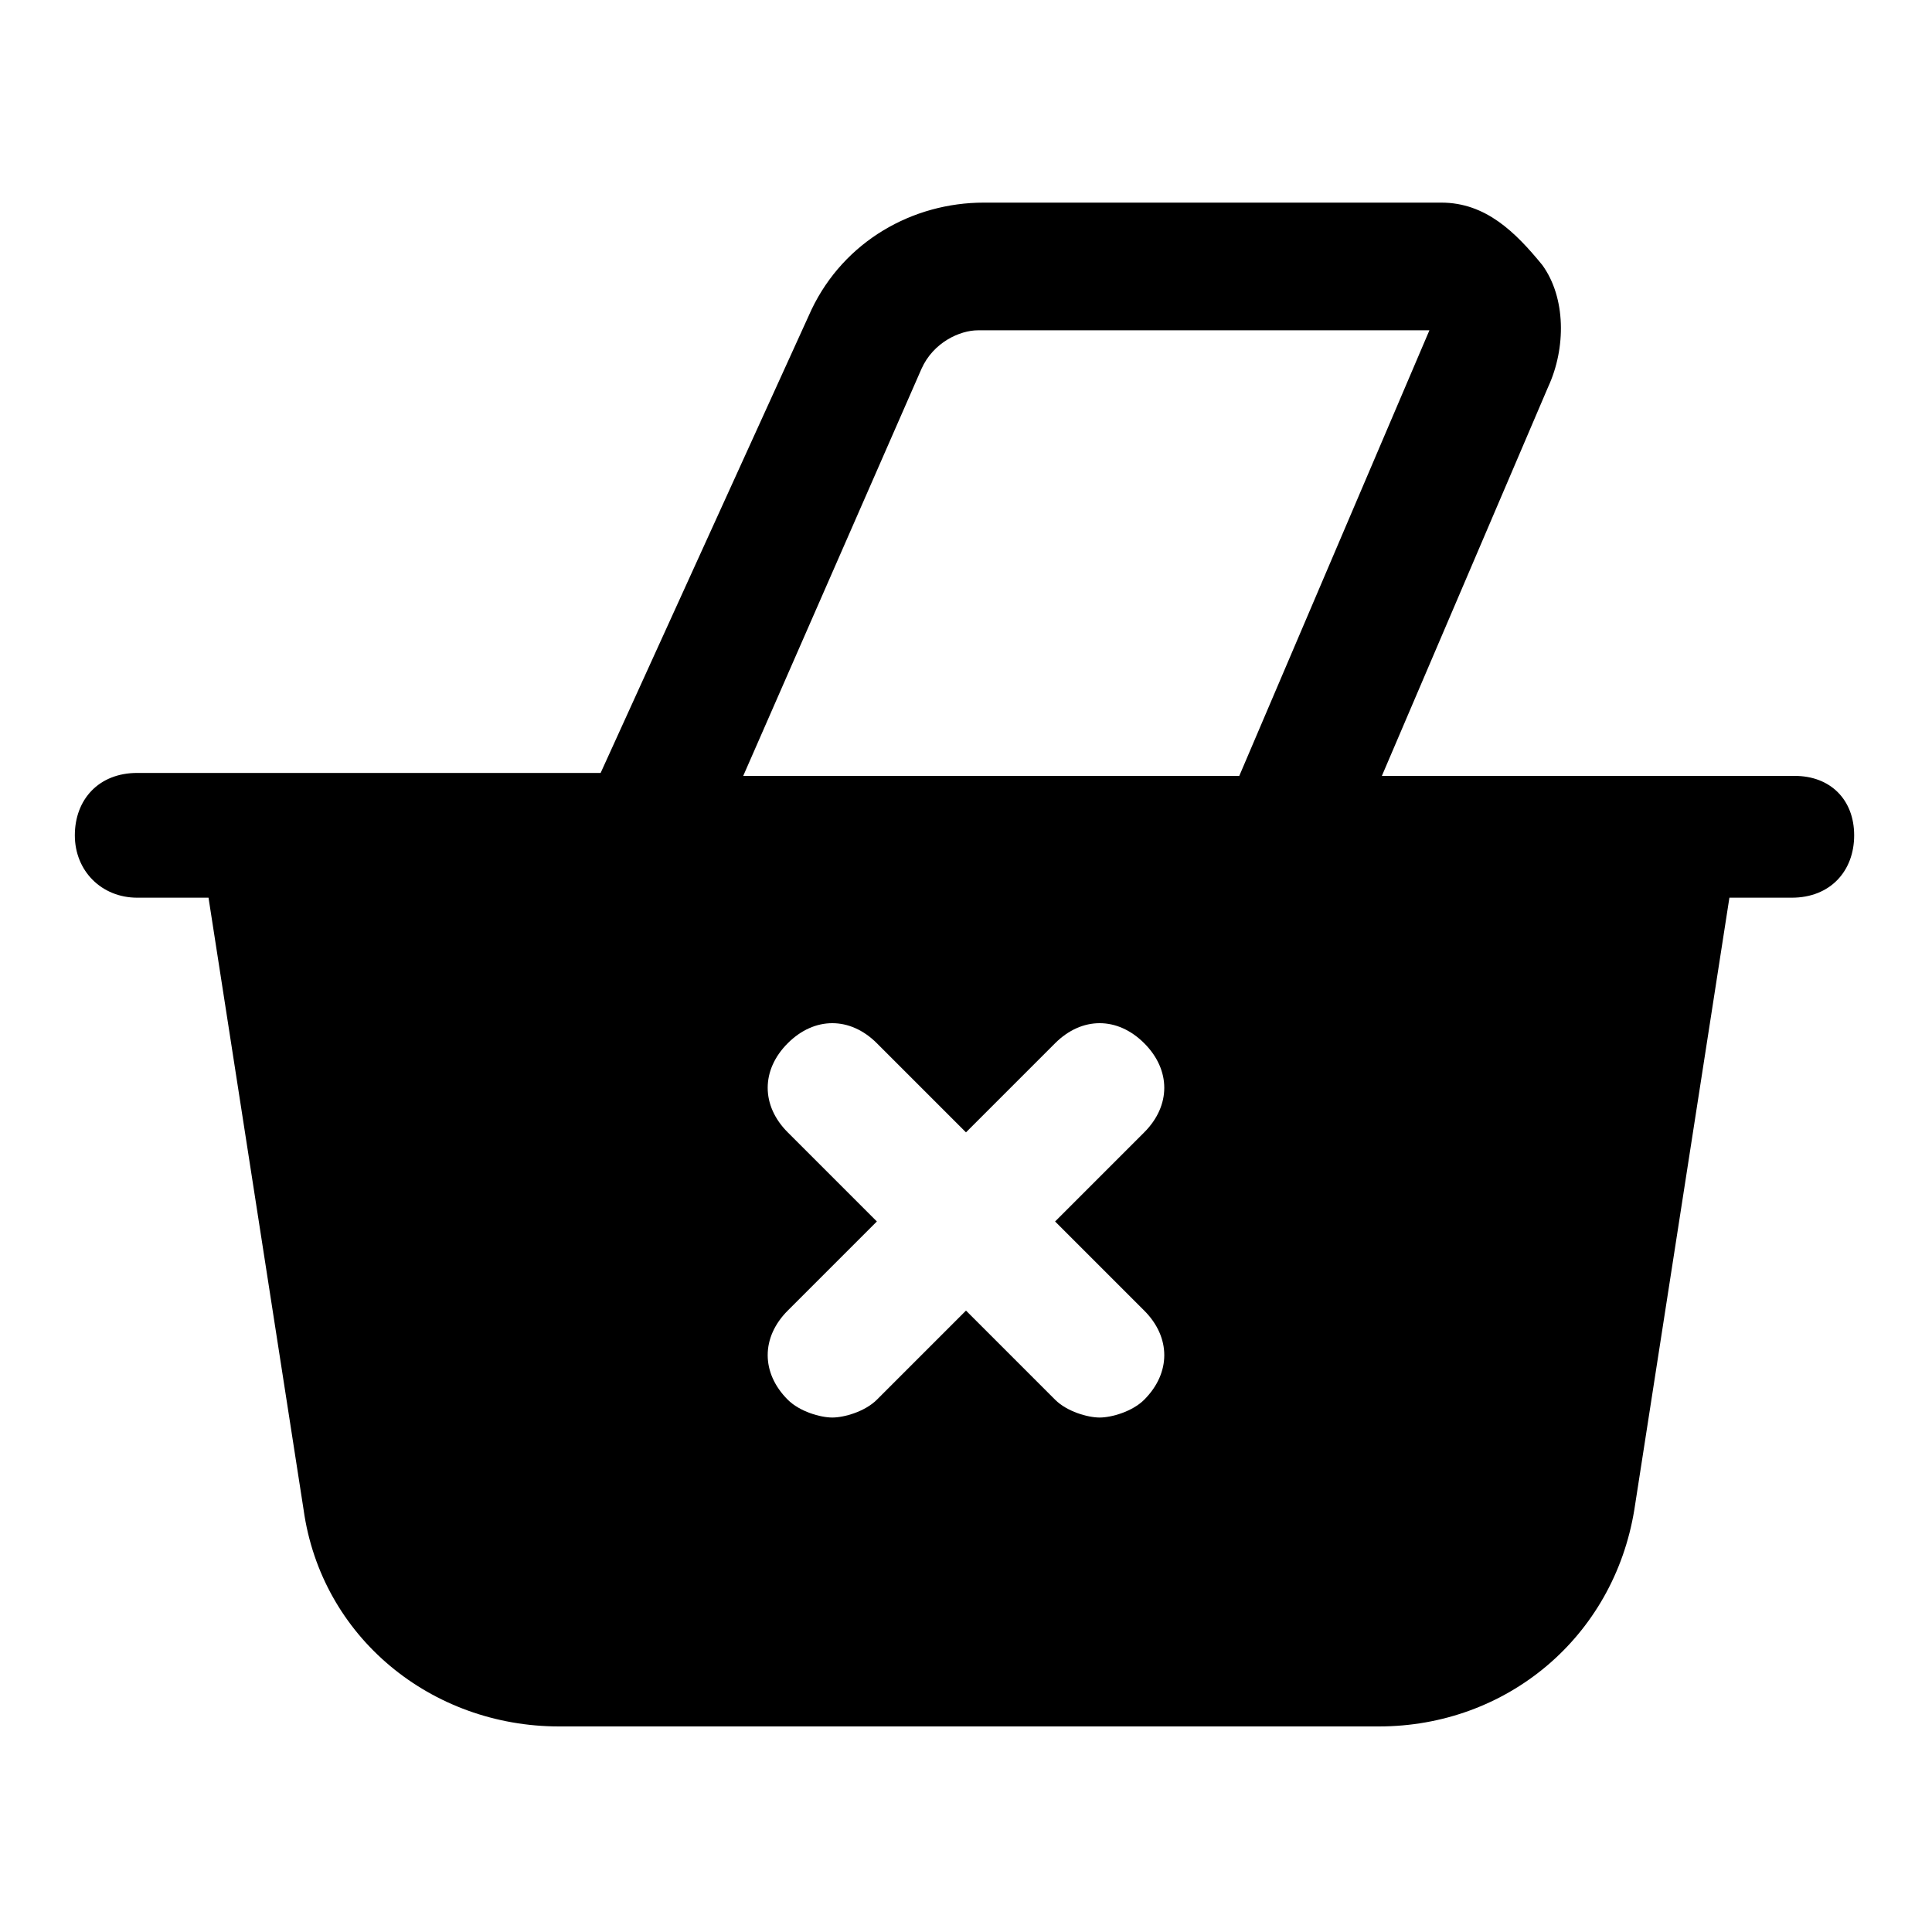 <?xml version="1.0" encoding="UTF-8"?>
<!-- Uploaded to: SVG Repo, www.svgrepo.com, Generator: SVG Repo Mixer Tools -->
<svg fill="#000000" width="800px" height="800px" version="1.1" viewBox="144 144 512 512" xmlns="http://www.w3.org/2000/svg">
 <path d="m619.63 349.62h-109.42l44.082-103.12c4.723-10.234 4.723-23.617-1.574-32.273-7.086-8.66-14.957-16.531-26.766-16.531h-121.23c-18.895 0-37 10.234-45.656 28.34l-55.891 122.8h-122.81c-10.234 0-16.531 7.086-16.531 16.531 0 9.445 7.086 16.531 16.531 16.531h18.895l25.191 162.16c4.723 33.852 33.852 57.465 67.699 57.465h217.27c33.852 0 62.188-23.617 67.699-57.465l25.191-162.16h16.531c10.234 0 16.531-7.086 16.531-16.531-0.004-9.449-6.301-15.746-15.746-15.746zm-172.4 141.7c7.086 7.086 7.086 16.531 0 23.617-3.148 3.148-8.66 4.723-11.809 4.723s-8.66-1.574-11.809-4.723l-23.617-23.617-23.617 23.617c-3.148 3.148-8.66 4.723-11.809 4.723-3.148 0-8.66-1.574-11.809-4.723-7.086-7.086-7.086-16.531 0-23.617l23.617-23.617-23.617-23.617c-7.086-7.086-7.086-16.531 0-23.617 7.086-7.086 16.531-7.086 23.617 0l23.617 23.617 23.617-23.617c7.086-7.086 16.531-7.086 23.617 0 7.086 7.086 7.086 16.531 0 23.617l-23.617 23.617zm25.191-141.7h-131.46l47.23-107.85c3.148-7.086 10.234-10.234 14.957-10.234h119.66z"/>
</svg>